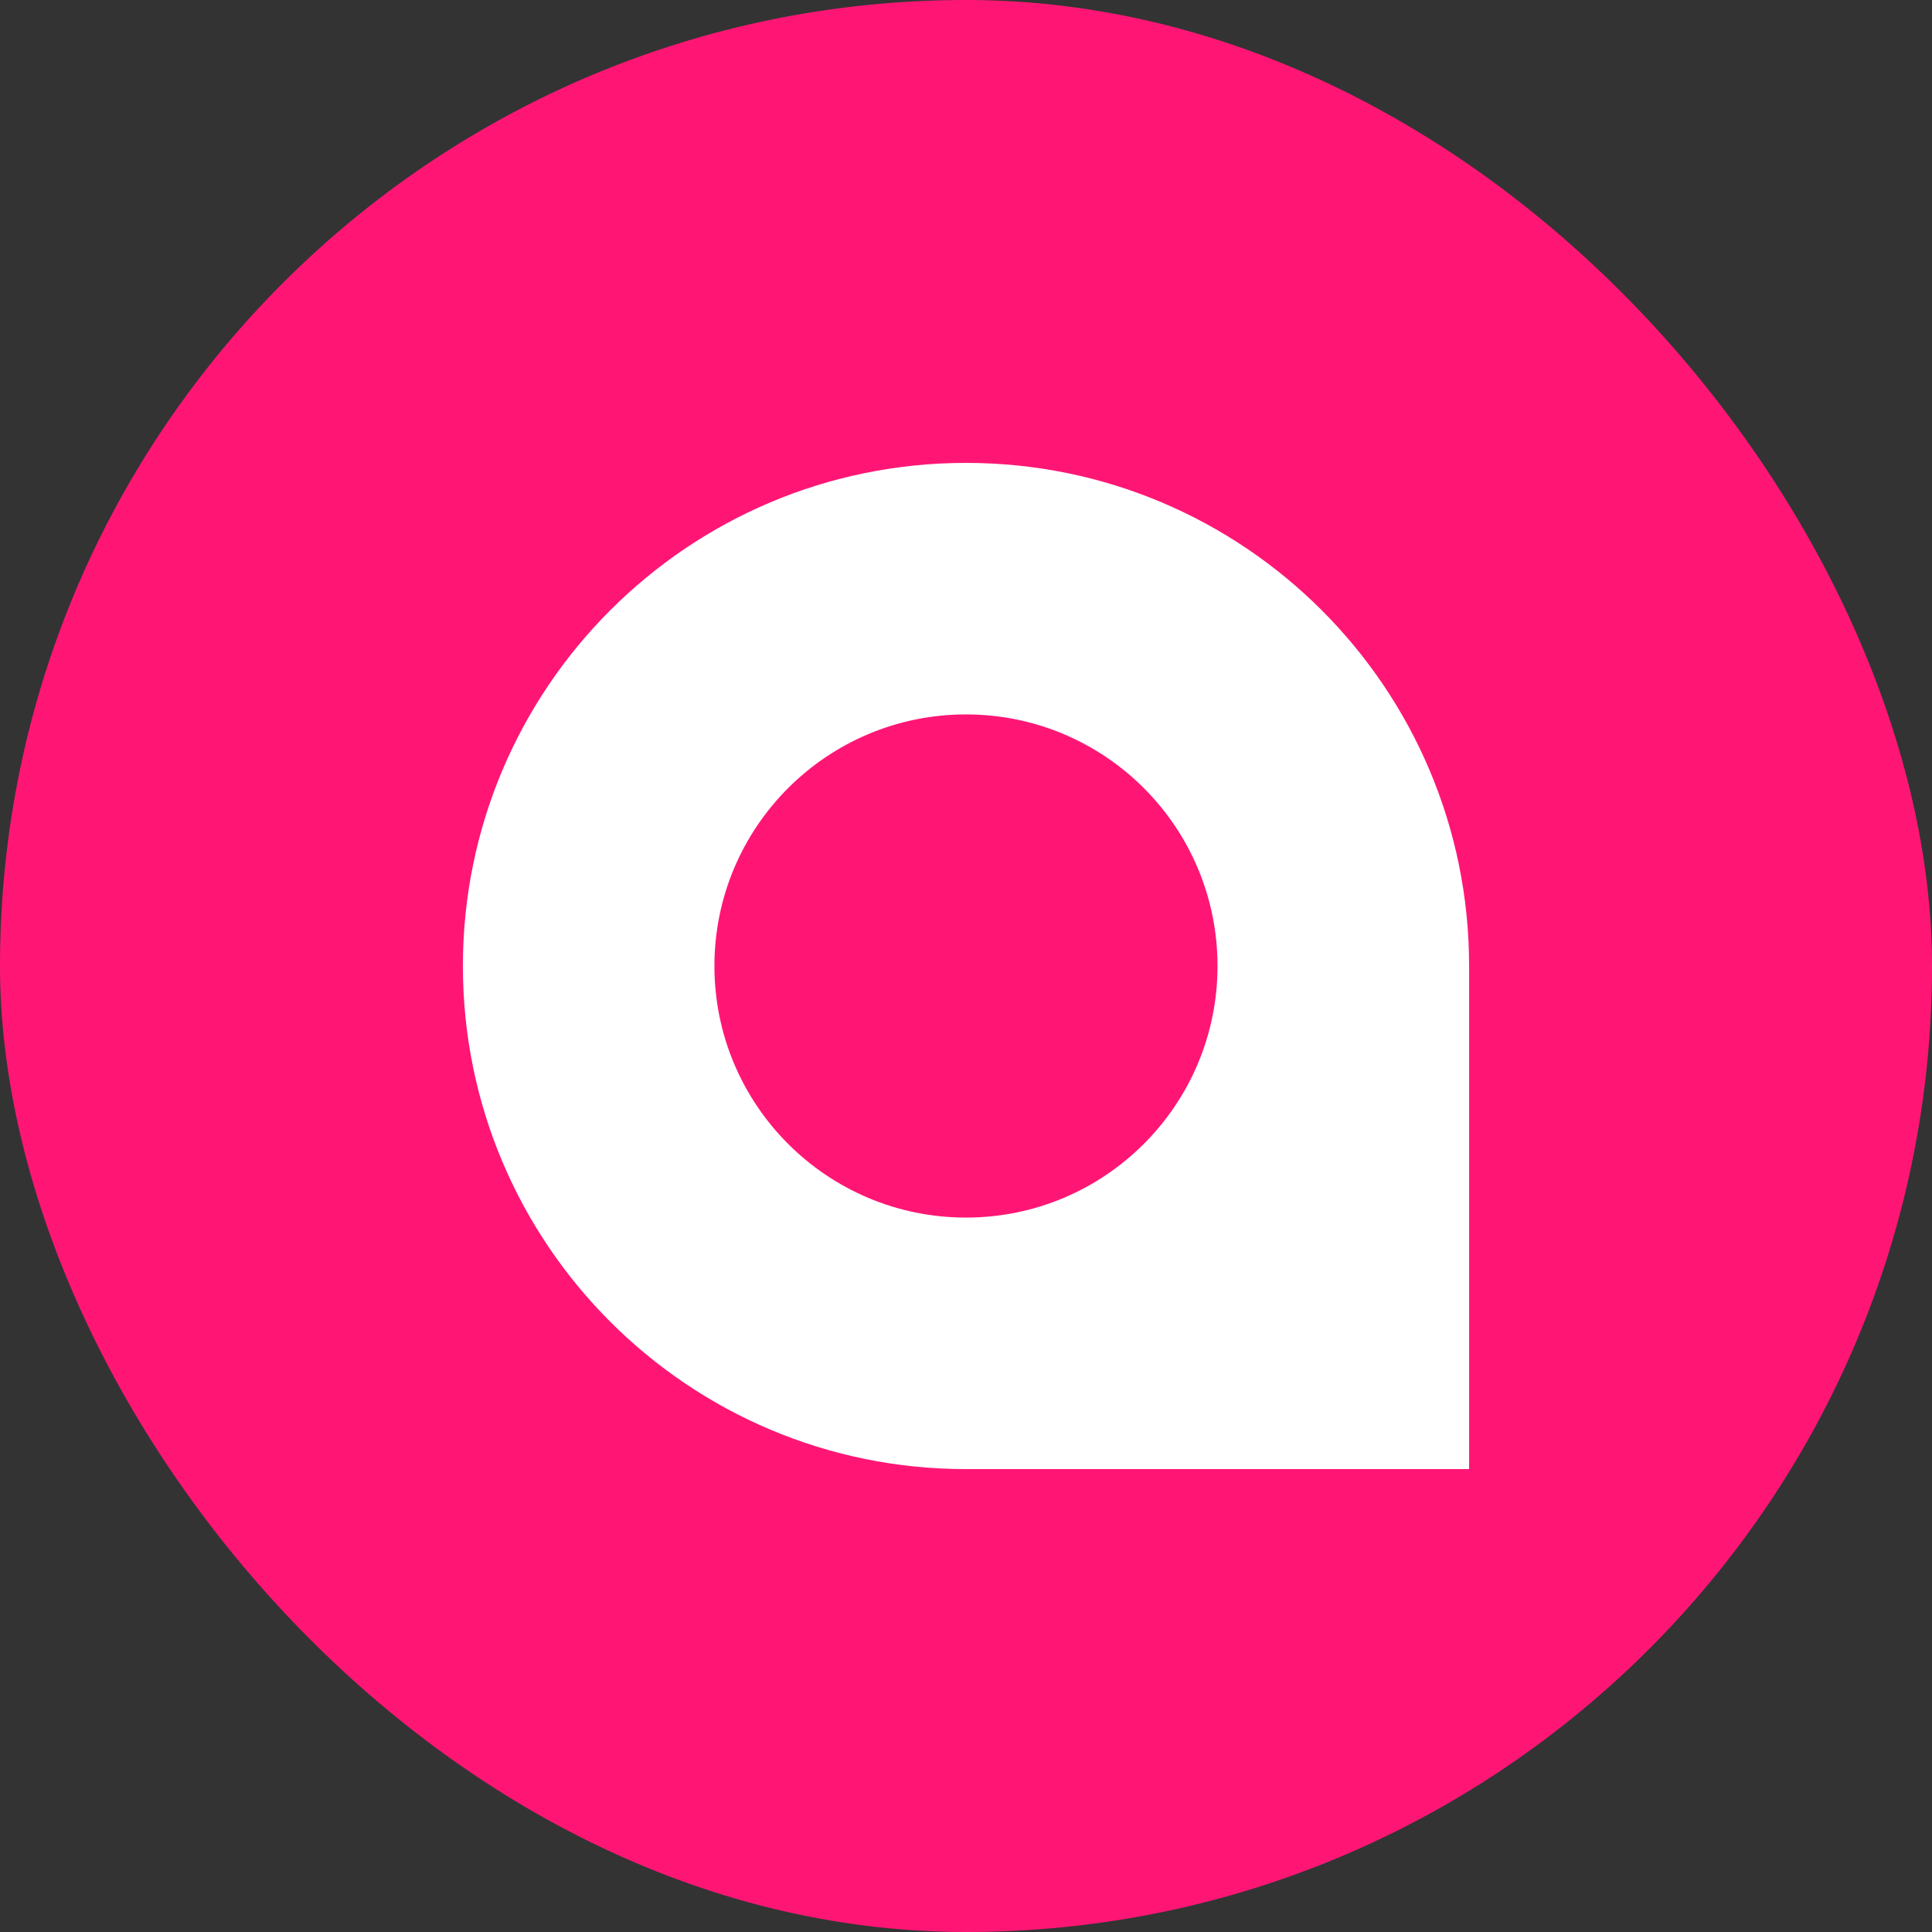 <svg width="32" height="32" viewBox="0 0 32 32" fill="none" xmlns="http://www.w3.org/2000/svg">
<rect x="0" y="0" width="32" height="32" fill="#333333" stroke="none"/>
<rect width="32" height="32" rx="16" fill="#FF1675"/>
<path fill-rule="evenodd" clip-rule="evenodd" d="M24.333 16V24.333H16C11.398 24.333 7.667 20.602 7.667 16C7.667 11.398 11.398 7.667 16 7.667C20.602 7.667 24.333 11.398 24.333 16ZM16 20.167C18.301 20.167 20.166 18.301 20.166 16C20.166 13.699 18.301 11.833 16 11.833C13.699 11.833 11.833 13.699 11.833 16C11.833 18.301 13.699 20.167 16 20.167Z" fill="white"/>
</svg>
